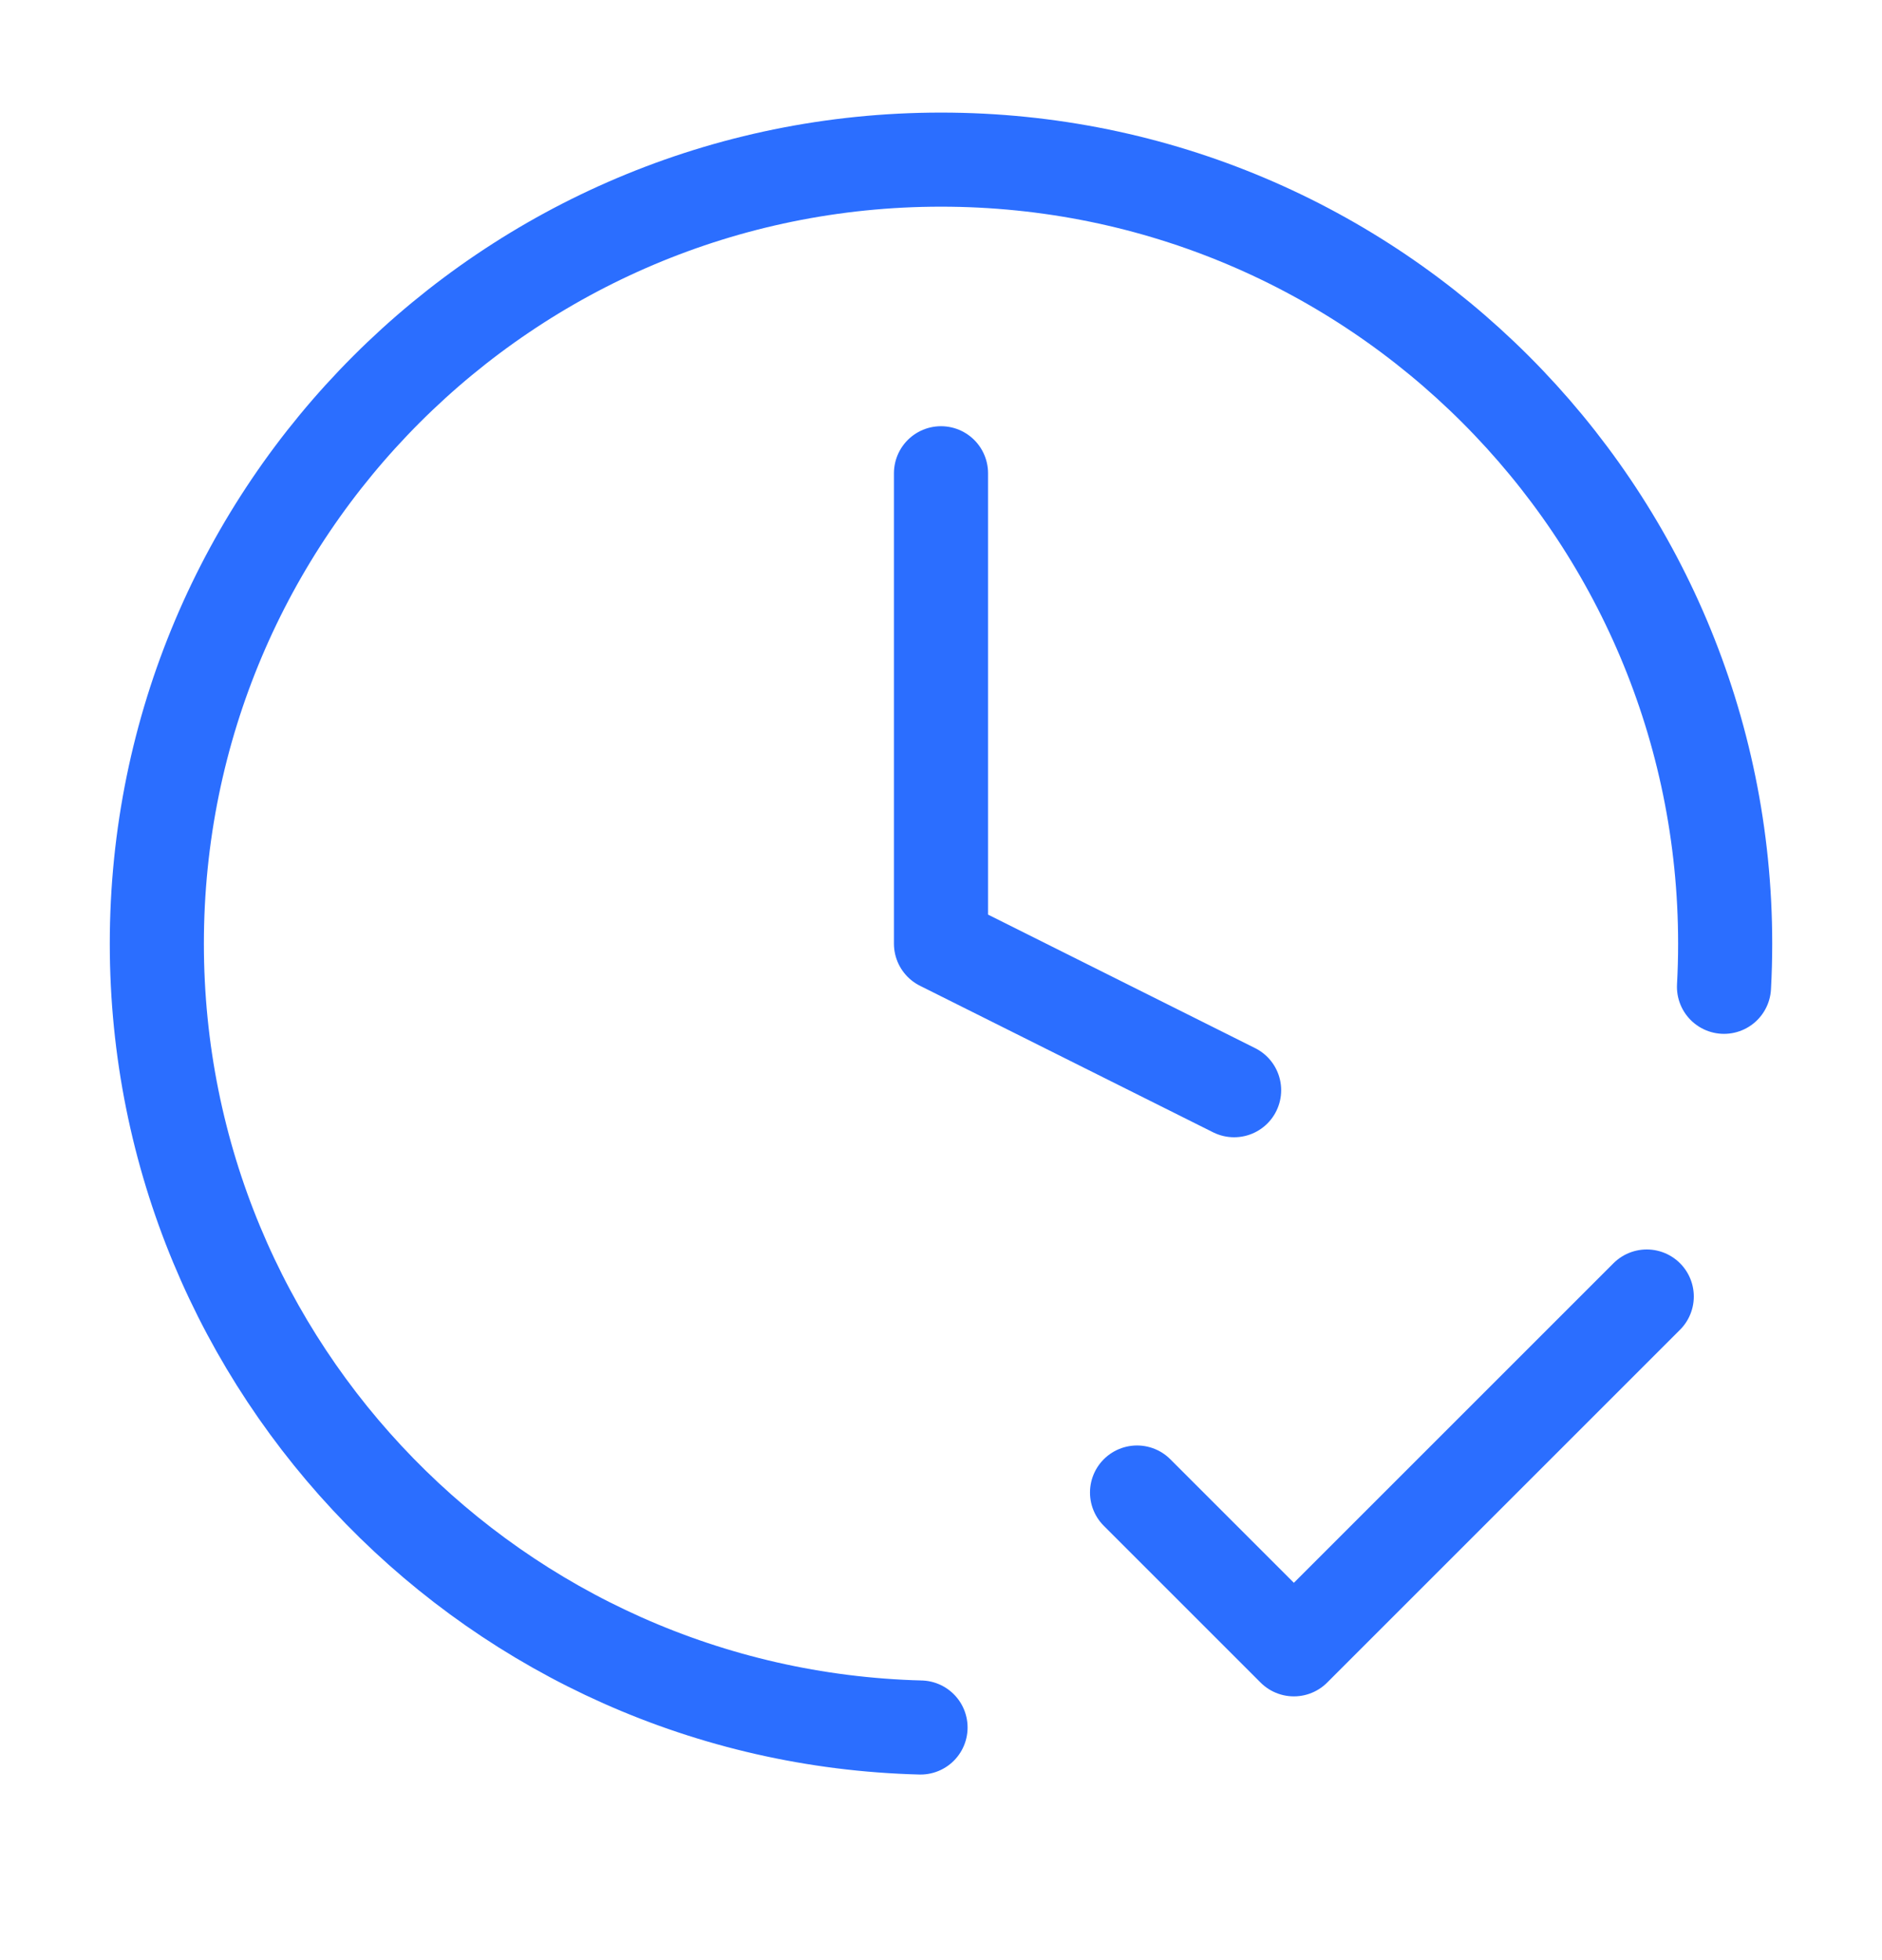 <?xml version="1.0" encoding="UTF-8"?>
<svg xmlns="http://www.w3.org/2000/svg" width="24" height="25" viewBox="0 0 24 25" fill="none">
  <g id="clock-check">
    <path id="Icon" d="M14.5 19.036L16.5 21.036L21 16.536M21.985 12.586C21.995 12.404 22 12.221 22 12.036C22 6.513 17.523 2.036 12 2.036C6.477 2.036 2 6.513 2 12.036C2 17.471 6.337 21.894 11.739 22.033M12 6.036V12.036L15.738 13.905" stroke="#2B6EFF" stroke-width="1.2" stroke-linecap="round" stroke-linejoin="round"></path>
  </g>
</svg>
